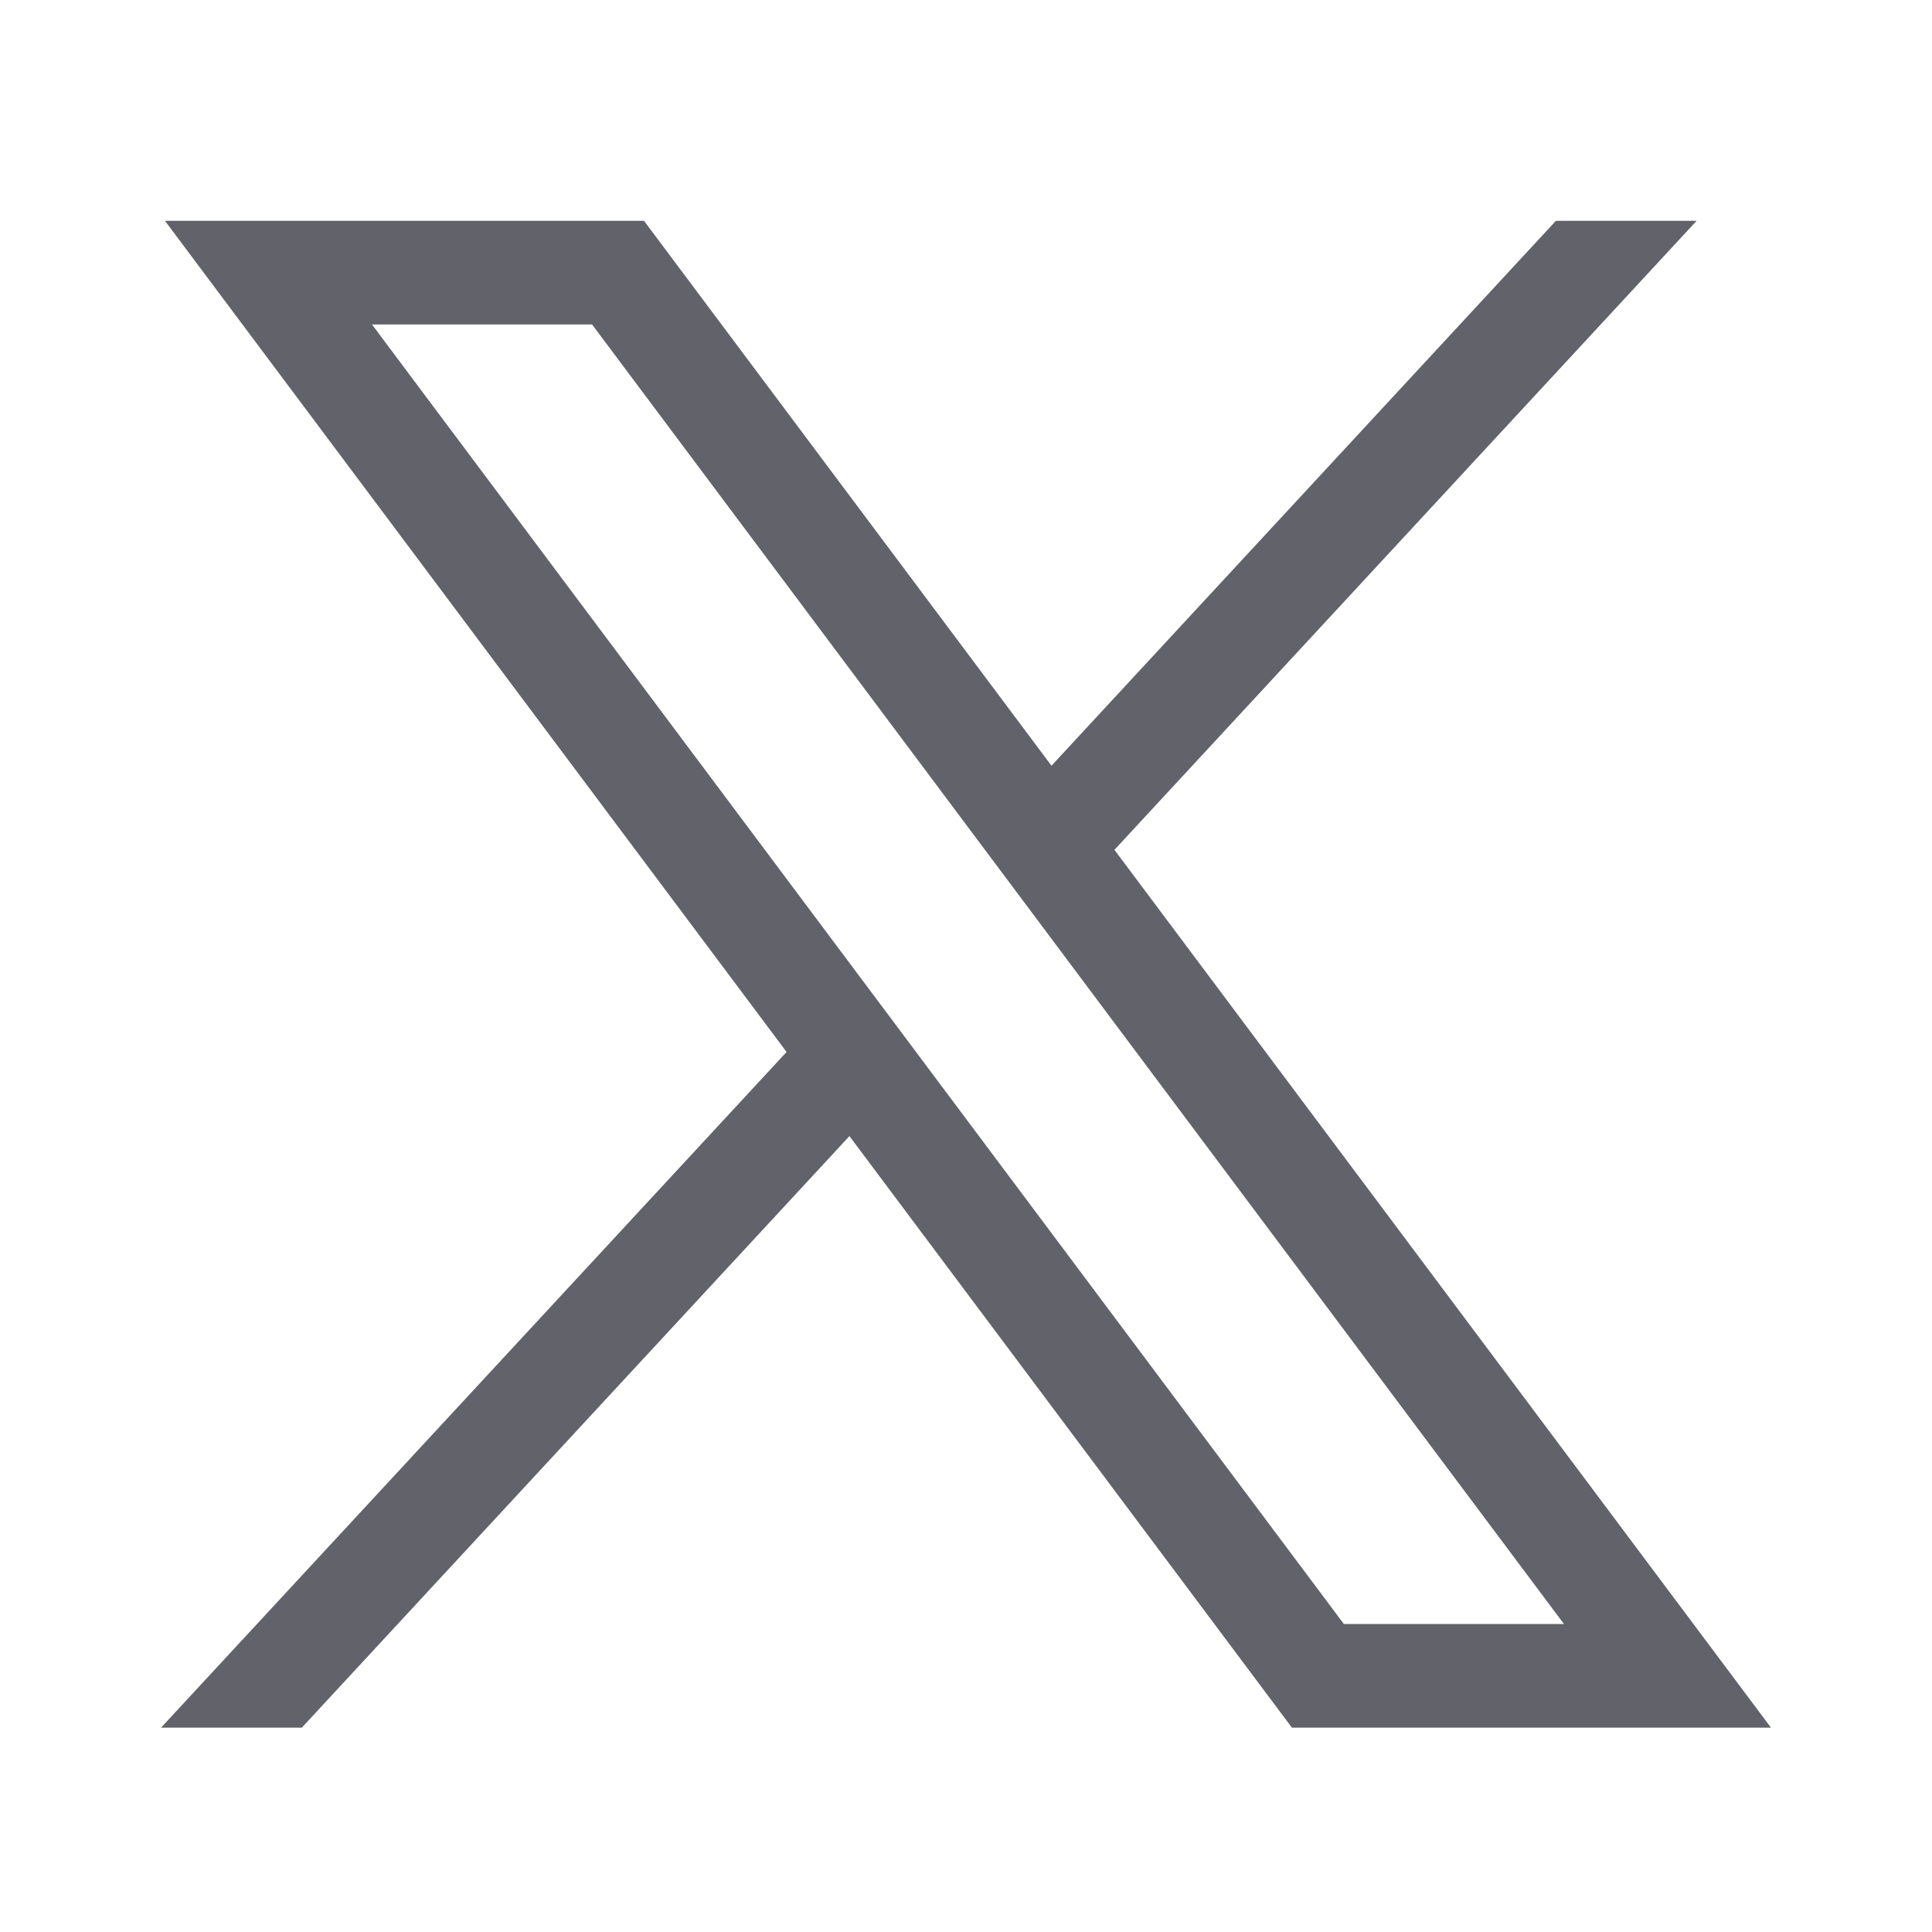 <svg width="24" height="24" viewBox="0 0 24 24" fill="none" xmlns="http://www.w3.org/2000/svg">
<path d="M2.049 2.743L9.771 13.068L2 21.462H3.749L10.552 14.113L16.049 21.462H22L13.844 10.557L21.076 2.743H19.328L13.062 9.512L8 2.743H2.049ZM4.621 4.031H7.355L19.428 20.174H16.694L4.621 4.031Z" fill="#62626A"/>
</svg>
